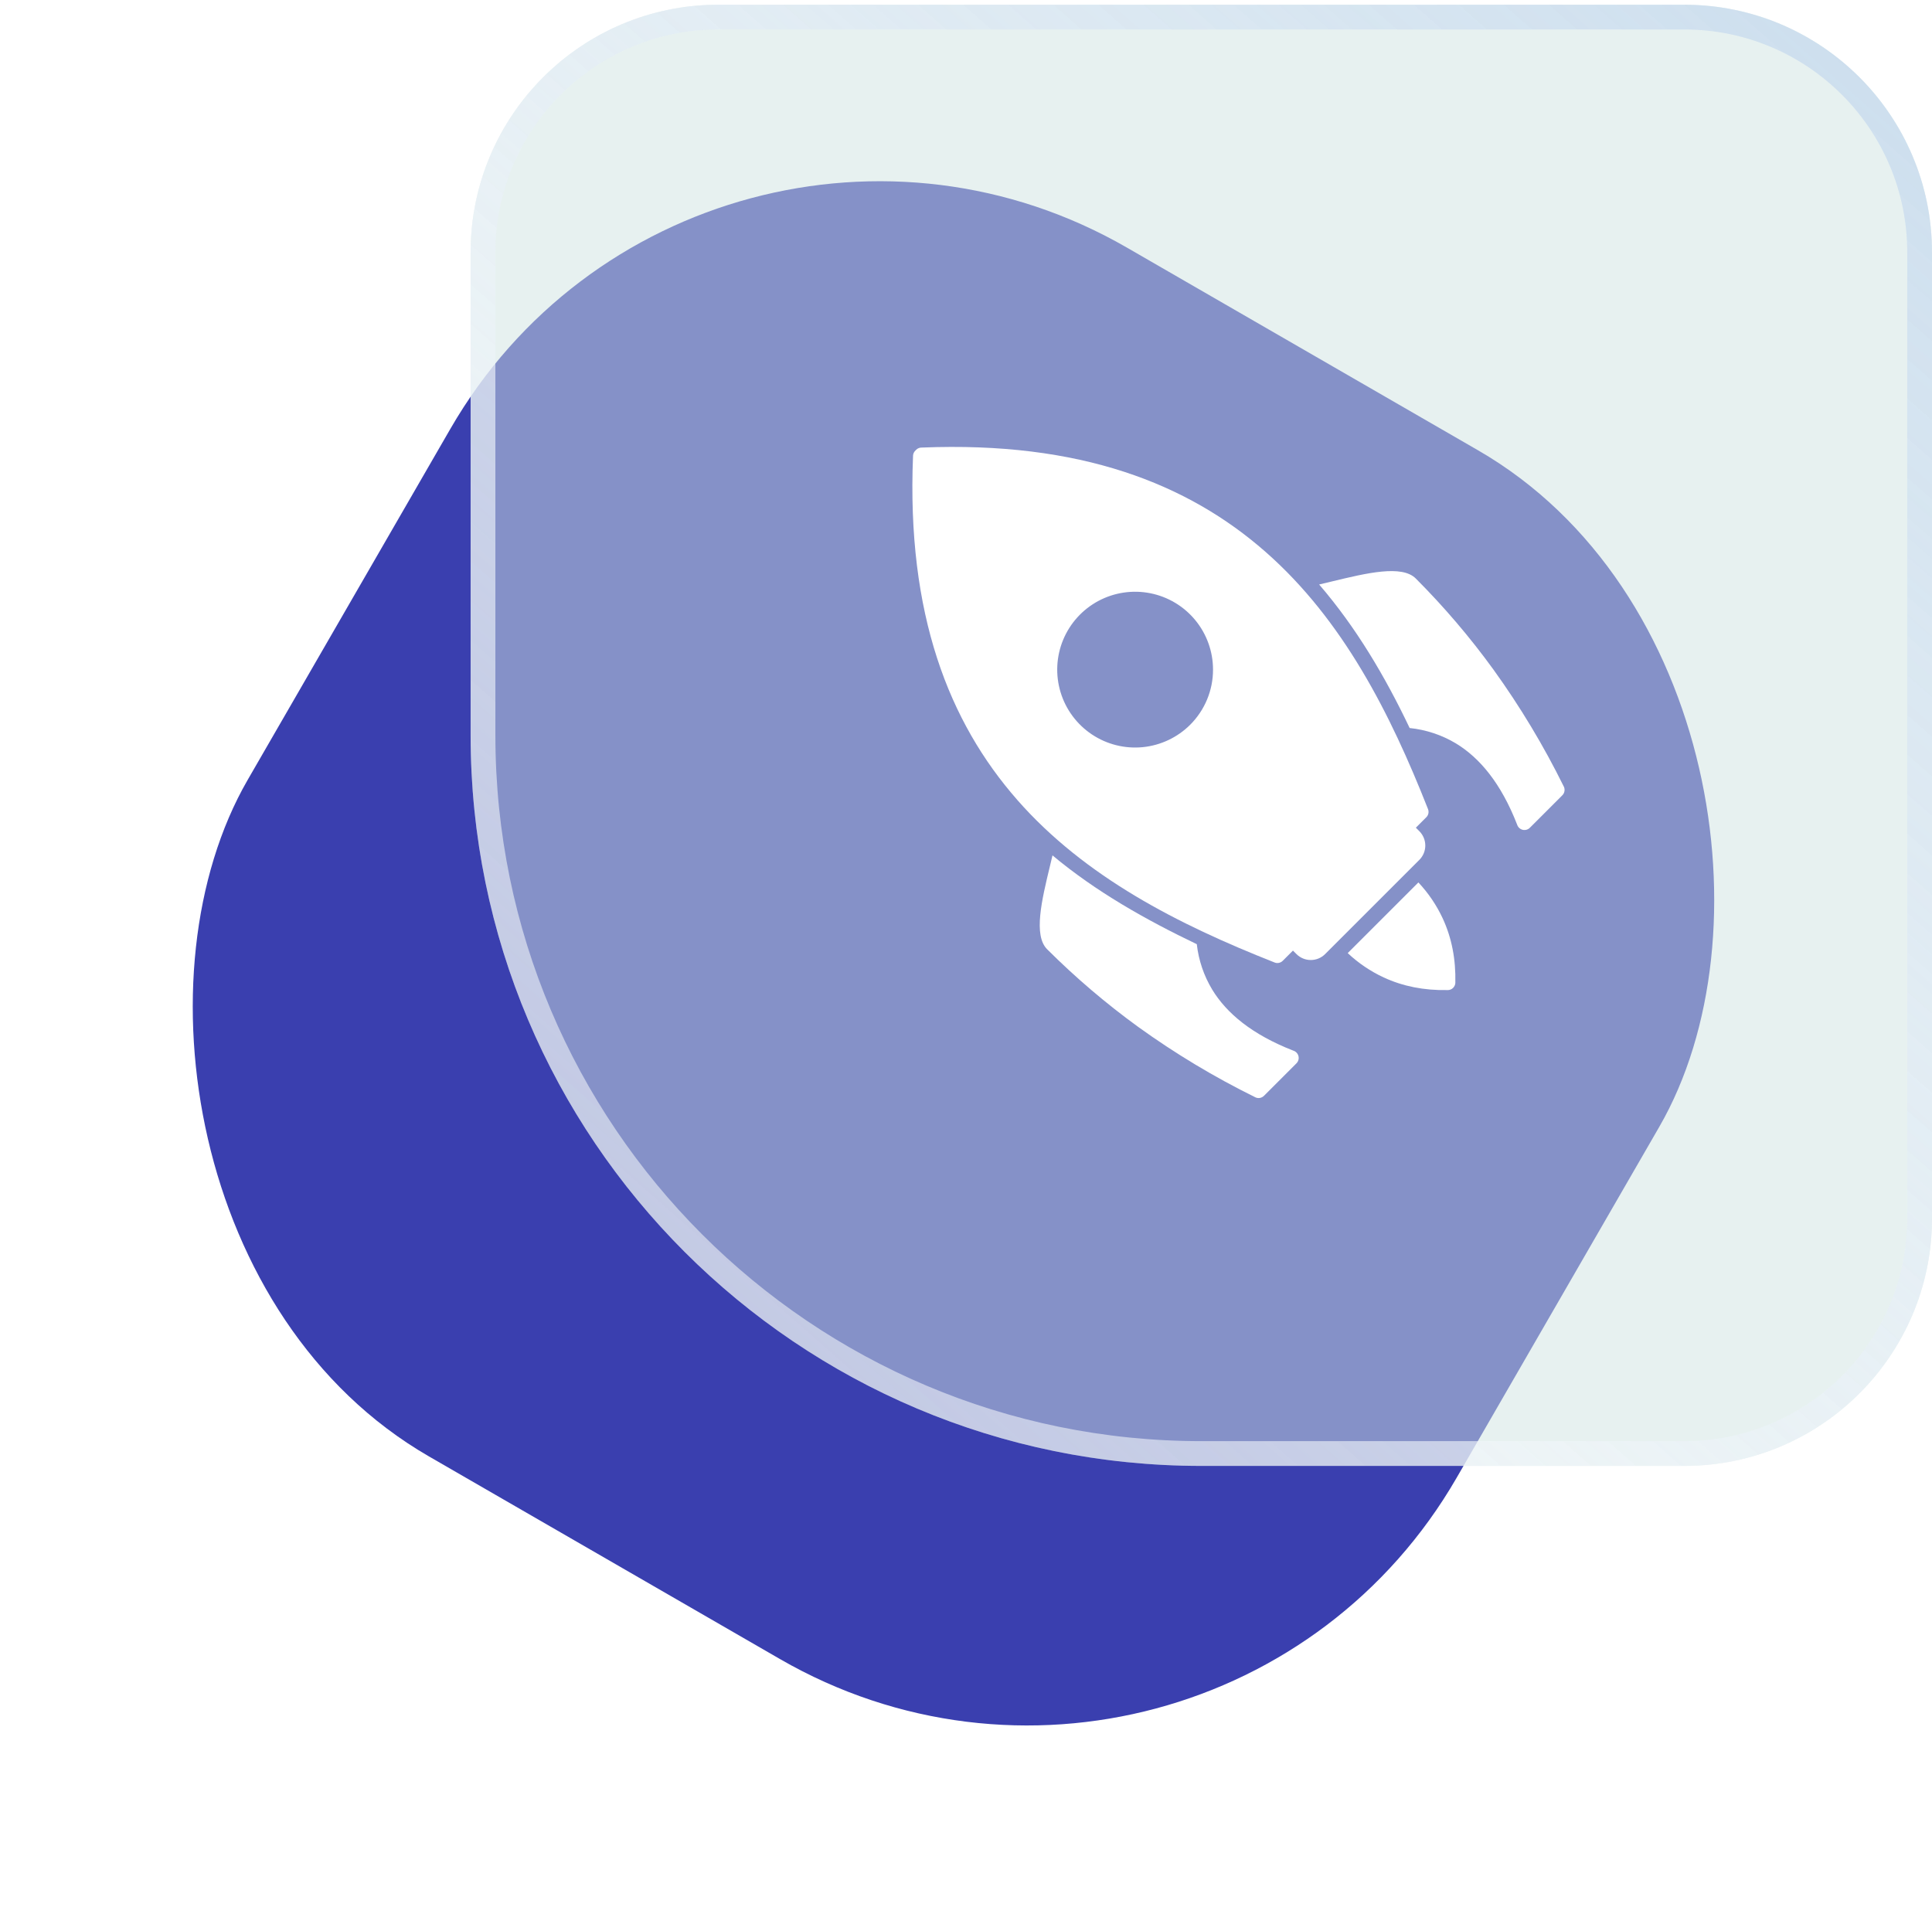<svg width="78" height="77" viewBox="0 0 78 77" fill="none" xmlns="http://www.w3.org/2000/svg">
<rect x="28.18" width="56.36" height="56.36" rx="20" transform="rotate(30 28.18 0)" fill="#3A3FAF"/>
<g filter="url(#filter0_b_48_586)">
<path d="M19 10.191C19 4.669 23.477 0.191 29 0.191H68C73.523 0.191 78 4.669 78 10.191V49.191C78 54.714 73.523 59.191 68 59.191H48.5C32.208 59.191 19 45.984 19 29.691V10.191Z" fill="#D0E4E3" fill-opacity="0.5"/>
<path d="M19.5 10.191C19.5 4.945 23.753 0.691 29 0.691H68C73.247 0.691 77.5 4.945 77.5 10.191V49.191C77.5 54.438 73.247 58.691 68 58.691H48.5C32.484 58.691 19.5 45.708 19.5 29.691V10.191Z" stroke="url(#paint0_linear_48_586)"/>
</g>
<g clip-path="url(#clip0_48_586)">
<path d="M56.911 29.396C57.574 29.465 58.215 29.678 58.786 30.022C59.739 30.602 60.599 31.623 61.25 33.295C61.266 33.346 61.294 33.392 61.333 33.429C61.371 33.466 61.419 33.492 61.471 33.505C61.522 33.518 61.577 33.517 61.628 33.503C61.679 33.489 61.726 33.462 61.764 33.424L63.07 32.118C63.118 32.072 63.15 32.013 63.161 31.948C63.173 31.883 63.163 31.816 63.134 31.757L63.133 31.757C62.321 30.11 61.373 28.533 60.299 27.043C59.351 25.735 58.301 24.503 57.16 23.36C56.598 22.796 55.178 23.139 53.78 23.476C53.605 23.518 53.43 23.561 53.257 23.601C54.752 25.336 55.923 27.32 56.911 29.396L56.911 29.396Z" fill="white"/>
<path d="M48.318 38.125C48.391 38.774 48.603 39.399 48.94 39.958C49.52 40.911 50.541 41.77 52.212 42.422C52.263 42.438 52.309 42.466 52.346 42.505C52.383 42.543 52.409 42.59 52.422 42.642C52.435 42.694 52.435 42.748 52.42 42.8C52.406 42.851 52.379 42.898 52.341 42.936L51.035 44.242C50.989 44.289 50.93 44.321 50.865 44.333C50.8 44.344 50.734 44.334 50.675 44.305L50.675 44.304C49.028 43.492 47.451 42.545 45.961 41.471C44.652 40.522 43.421 39.472 42.277 38.331C41.714 37.77 42.056 36.35 42.394 34.951C42.427 34.813 42.46 34.676 42.492 34.539C44.245 36.003 46.248 37.133 48.319 38.125L48.318 38.125Z" fill="white"/>
<path fill-rule="evenodd" clip-rule="evenodd" d="M41.07 32.3C43.815 35.426 47.578 37.331 51.439 38.856C51.496 38.883 51.561 38.892 51.623 38.881C51.686 38.87 51.744 38.84 51.788 38.795L54.686 35.897L57.578 33.005C57.623 32.963 57.654 32.908 57.667 32.848C57.68 32.788 57.675 32.725 57.652 32.668C56.127 28.801 54.22 25.03 51.089 22.28C47.953 19.527 43.606 17.812 37.218 18.072C37.175 18.07 37.133 18.077 37.093 18.093C37.053 18.108 37.017 18.132 36.987 18.162L36.987 18.163L36.969 18.181C36.937 18.209 36.91 18.243 36.892 18.281C36.873 18.319 36.863 18.36 36.861 18.403L36.862 18.403C36.597 24.805 38.313 29.159 41.07 32.299V32.3ZM48.052 29.263C47.537 29.777 46.86 30.097 46.136 30.169C45.412 30.24 44.685 30.058 44.081 29.654C43.475 29.249 43.029 28.648 42.818 27.951C42.607 27.255 42.644 26.507 42.922 25.835C43.201 25.163 43.704 24.608 44.345 24.265C44.987 23.922 45.728 23.812 46.442 23.954C47.155 24.096 47.798 24.481 48.259 25.043C48.721 25.606 48.973 26.311 48.973 27.039C48.974 27.452 48.892 27.861 48.734 28.243C48.576 28.624 48.344 28.971 48.052 29.263L48.052 29.263Z" fill="white"/>
<path d="M56.944 33.203C56.824 33.083 51.892 37.777 51.892 37.947C51.892 37.987 51.899 38.028 51.915 38.065C51.93 38.102 51.953 38.136 51.982 38.165L52.342 38.525C52.495 38.678 52.703 38.764 52.92 38.764C53.137 38.764 53.345 38.678 53.498 38.525L57.304 34.719C57.457 34.566 57.543 34.358 57.543 34.141C57.543 33.925 57.457 33.717 57.304 33.563L56.944 33.203L56.944 33.203Z" fill="white"/>
<path d="M54.411 38.485C54.84 38.888 55.331 39.22 55.864 39.468C56.642 39.828 57.498 39.995 58.428 39.977L58.442 39.978C58.483 39.979 58.523 39.972 58.561 39.957C58.599 39.943 58.633 39.921 58.662 39.893C58.691 39.865 58.715 39.831 58.731 39.794C58.748 39.757 58.757 39.717 58.757 39.676L58.756 39.676C58.777 38.736 58.611 37.87 58.247 37.085C57.999 36.551 57.667 36.061 57.264 35.631L54.41 38.485L54.411 38.485Z" fill="white"/>
</g>
<defs>
<filter id="filter0_b_48_586" x="9" y="-9.809" width="79" height="79" filterUnits="userSpaceOnUse" color-interpolation-filters="sRGB">
<feFlood flood-opacity="0" result="BackgroundImageFix"/>
<feGaussianBlur in="BackgroundImageFix" stdDeviation="5"/>
<feComposite in2="SourceAlpha" operator="in" result="effect1_backgroundBlur_48_586"/>
<feBlend mode="normal" in="SourceGraphic" in2="effect1_backgroundBlur_48_586" result="shape"/>
</filter>
<linearGradient id="paint0_linear_48_586" x1="78" y1="-1.809" x2="27.5" y2="55.691" gradientUnits="userSpaceOnUse">
<stop stop-color="#C9DCED"/>
<stop offset="1" stop-color="white" stop-opacity="0.5"/>
</linearGradient>
<clipPath id="clip0_48_586">
<rect width="36" height="36" fill="white" transform="translate(32 13.191)"/>
</clipPath>
</defs>
</svg>
